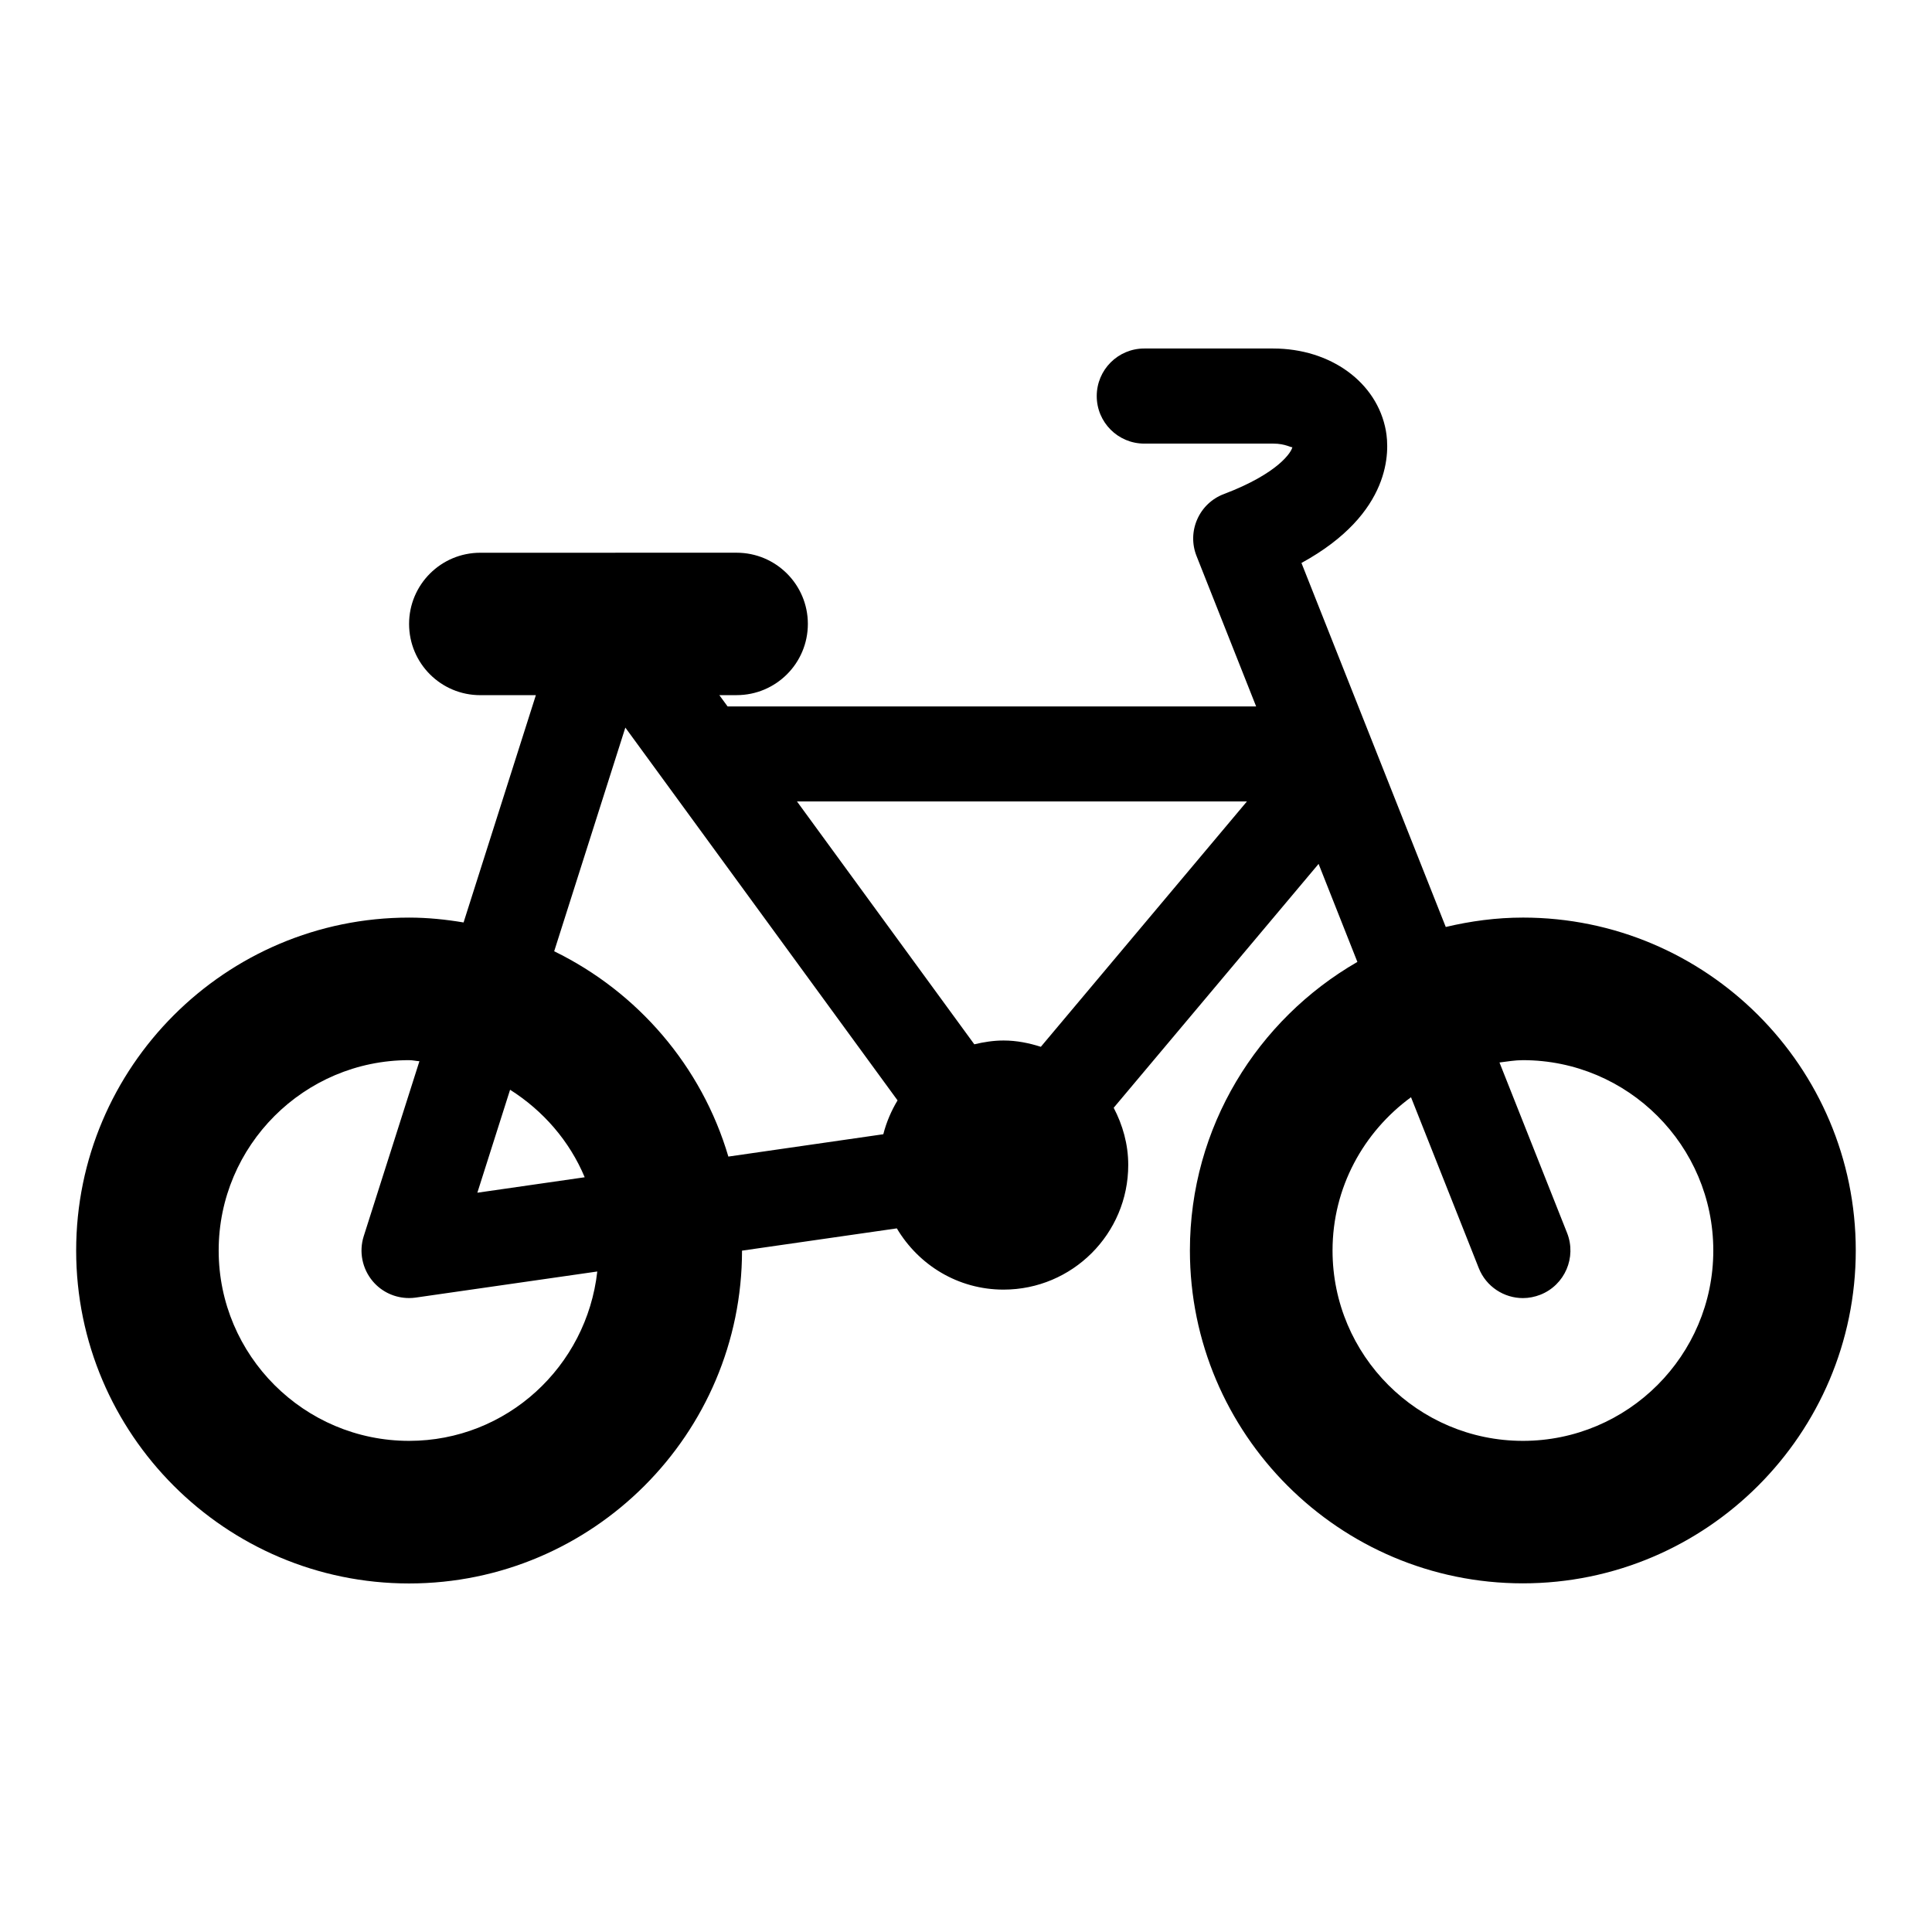 <?xml version="1.0" encoding="UTF-8"?>
<!-- The Best Svg Icon site in the world: iconSvg.co, Visit us! https://iconsvg.co -->
<svg fill="#000000" width="800px" height="800px" version="1.1" viewBox="144 144 512 512" xmlns="http://www.w3.org/2000/svg">
 <path d="m547.58 387.17c-7.039 0-13.855 0.93-20.438 2.488l-38.242-96.465c24.074-13.18 23.332-29.773 22.371-35.062-2.332-12.801-14.641-21.773-29.883-21.773h-34.148c-6.957 0-12.594 5.637-12.594 12.609 0 6.941 5.621 12.594 12.594 12.594h34.148c3.352-0.016 4.93 1.227 5.102 0.898-0.141 1.227-3.606 6.957-18.137 12.469-3.164 1.18-5.715 3.606-7.07 6.691-1.371 3.086-1.434 6.598-0.188 9.73l15.793 39.863h-140.07l-2.188-2.992h4.582c10.422 0 18.879-8.438 18.879-18.879 0-10.406-8.453-18.863-18.879-18.863l-67.938 0.008c-10.422 0-18.863 8.453-18.863 18.863 0 10.438 8.438 18.879 18.863 18.879l14.738-0.004-19.16 60.238c-4.707-0.789-9.508-1.289-14.438-1.289-48.664 0-88.23 39.582-88.23 88.23 0 48.648 39.582 88.23 88.23 88.23 48.648 0 88.215-39.566 88.23-88.199l41.027-5.902c5.746 9.684 16.184 16.23 28.277 16.23 18.23 0 33.047-14.785 33.047-33.031 0-5.512-1.48-10.613-3.856-15.16l54.301-64.629 10.281 25.977c-26.48 15.258-44.383 43.77-44.383 76.453 0 48.664 39.582 88.23 88.23 88.23 48.648 0 88.23-39.582 88.23-88.23-0.004-48.656-39.551-88.203-88.219-88.203zm-73.129-30.781-54.617 65.023c-3.133-0.992-6.391-1.668-9.871-1.668-2.691 0-5.258 0.41-7.762 1.008l-46.996-64.363zm-164.73-19.57 72.141 98.793c-1.668 2.769-2.961 5.777-3.777 8.973l-41.062 5.922c-7.055-23.945-24.043-43.625-46.16-54.41zm-30.543 95.977c8.754 5.543 15.742 13.555 19.773 23.191l-28.449 4.094zm-26.766 93.047c-27.836 0-50.461-22.641-50.461-50.445 0-27.805 22.641-50.445 50.461-50.445 0.945 0 1.812 0.219 2.738 0.285l-14.754 46.352c-1.324 4.141-0.395 8.66 2.394 11.965 2.41 2.852 5.934 4.441 9.605 4.441 0.582 0 1.18-0.031 1.793-0.125l48.098-6.91c-2.801 25.172-23.977 44.883-49.875 44.883zm295.17 0c-27.82 0-50.445-22.641-50.445-50.445 0-16.719 8.234-31.426 20.797-40.621l17.949 45.266c1.953 4.945 6.707 7.965 11.699 7.965 1.559 0 3.117-0.301 4.644-0.898 6.473-2.566 9.621-9.887 7.07-16.359l-17.918-45.184c2.062-0.25 4.078-0.613 6.203-0.613 27.836 0 50.461 22.641 50.461 50.445 0 27.805-22.625 50.445-50.461 50.445z"/>
</svg>
